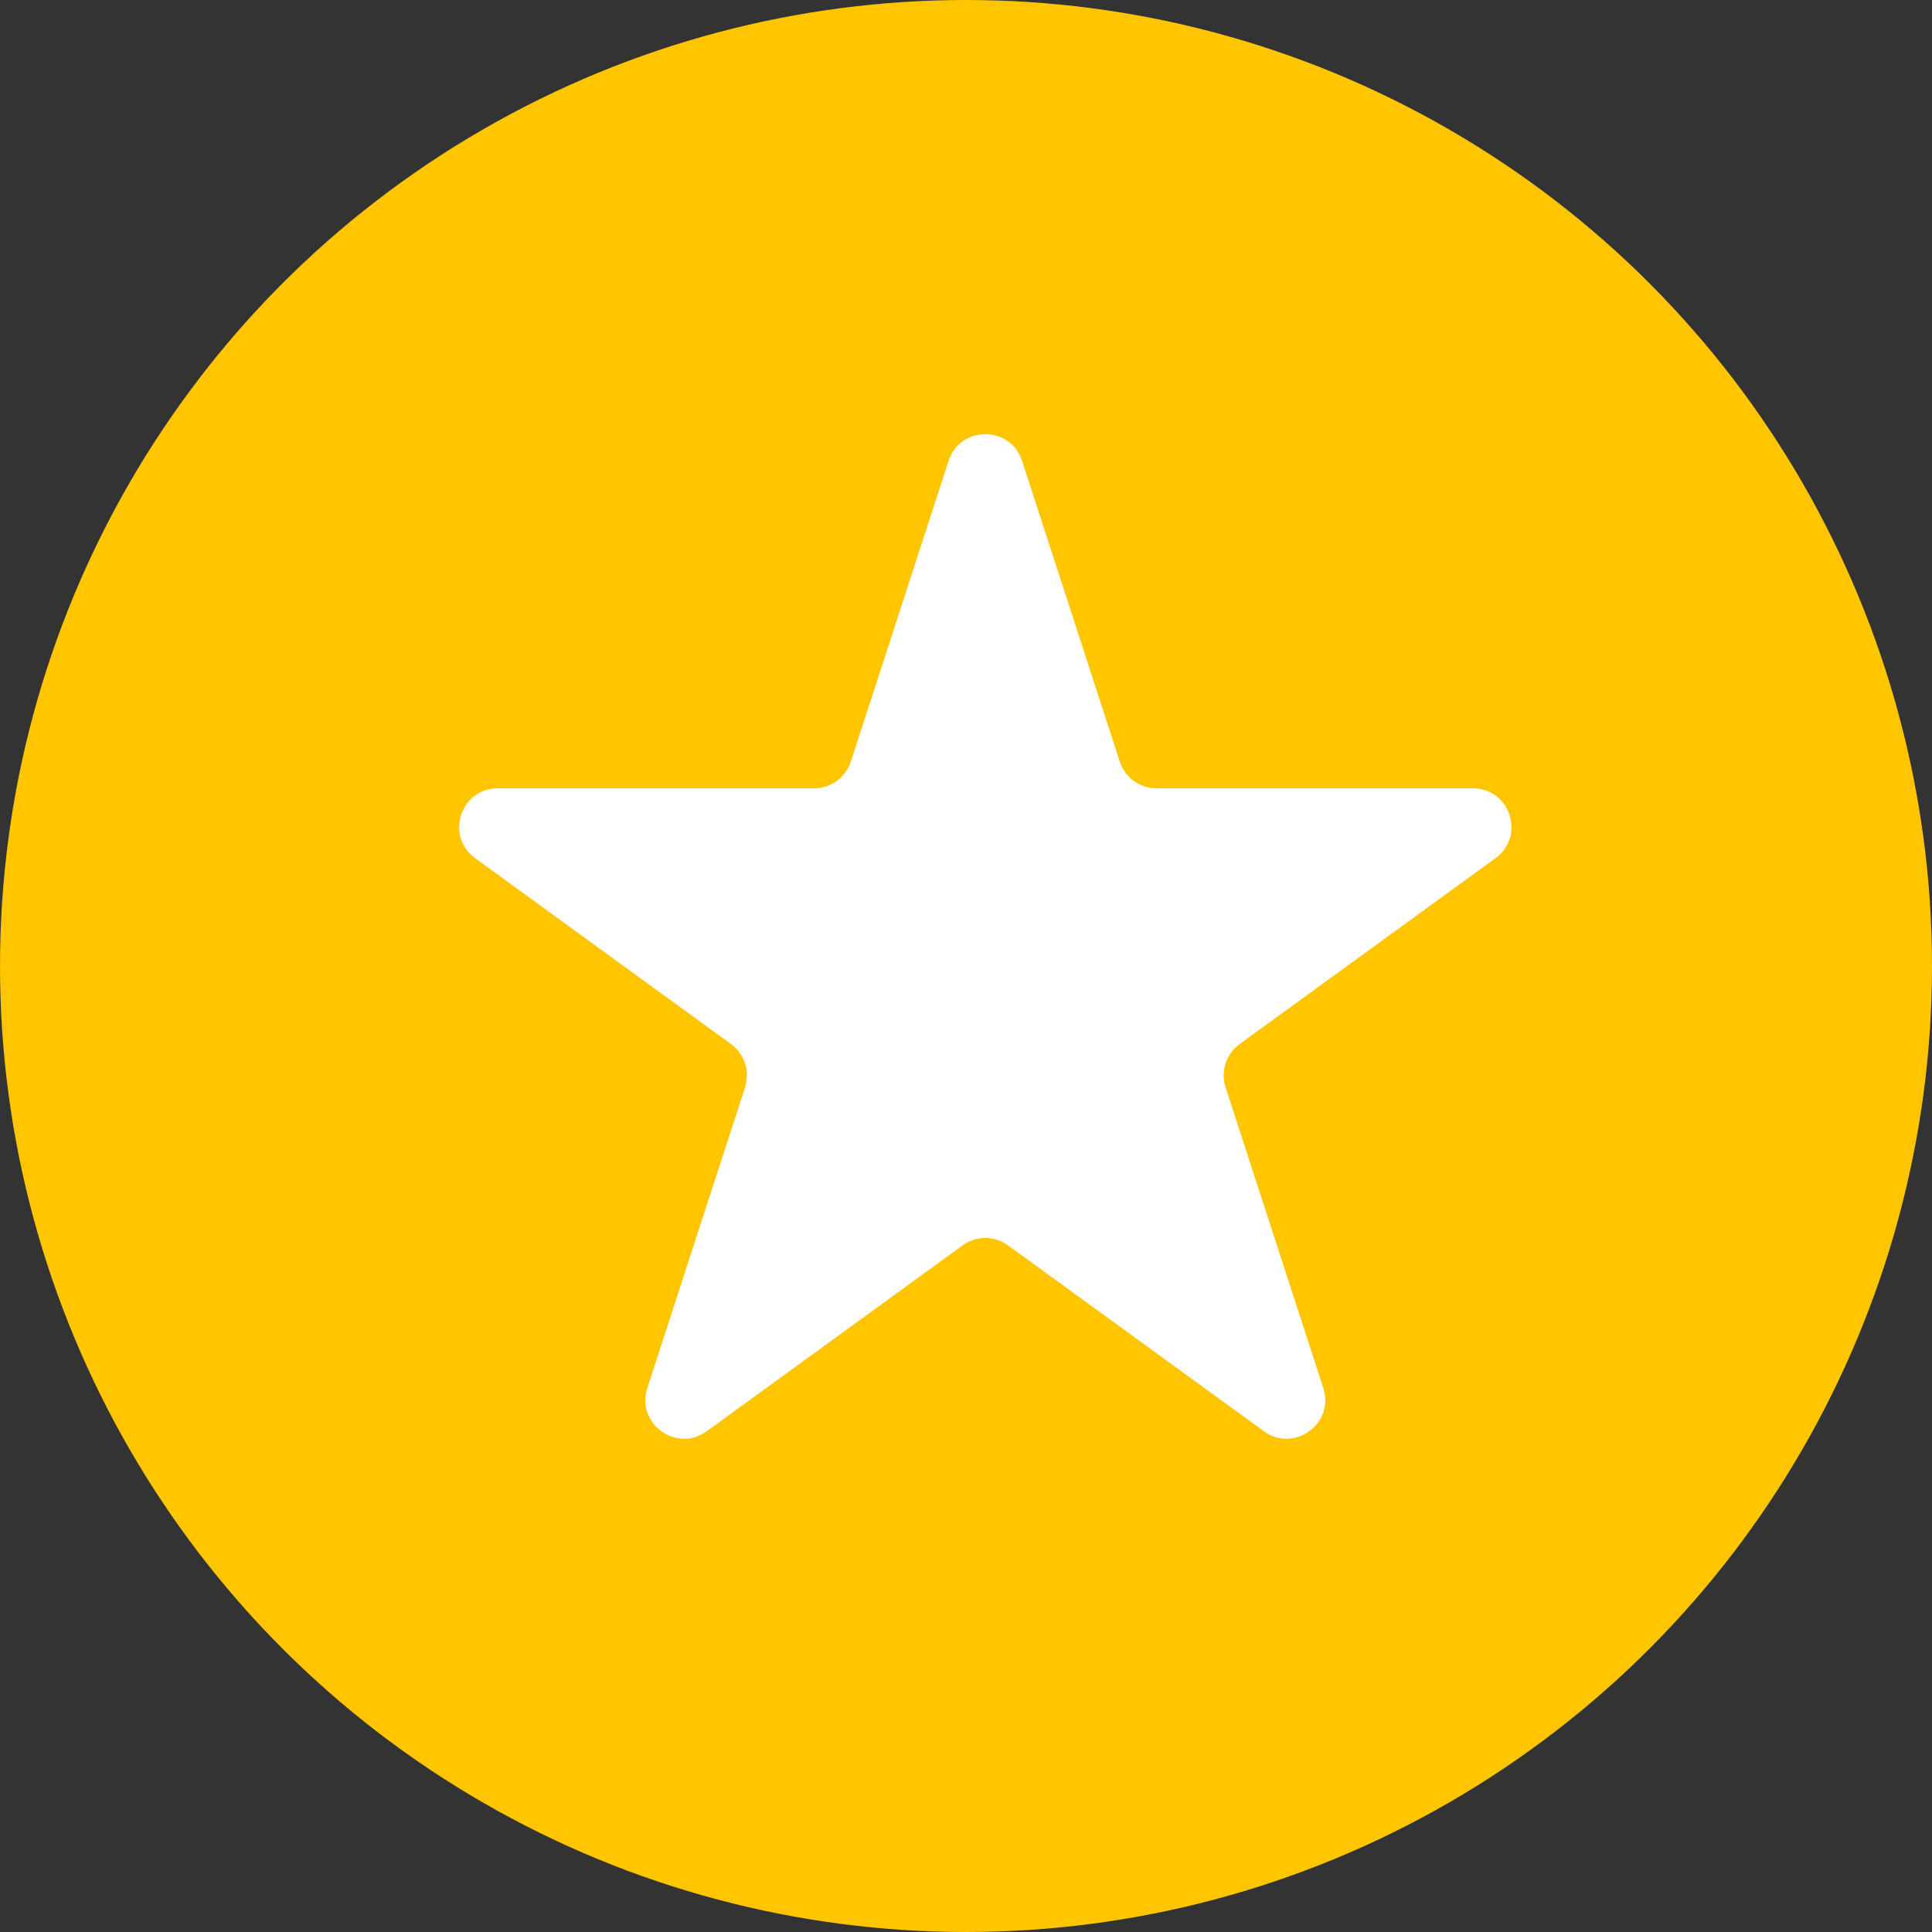 <?xml version="1.0" encoding="UTF-8"?> <svg xmlns="http://www.w3.org/2000/svg" width="50" height="50" viewBox="0 0 50 50" fill="none"><rect x="0" y="0" width="50" height="50" fill="#333333" stroke="none"/> <circle cx="25" cy="25" r="25" fill="#FFC500"></circle> <path d="M26.451 11.927C26.152 11.006 24.848 11.006 24.549 11.927L22.02 19.71C21.886 20.122 21.502 20.401 21.069 20.401H12.885C11.916 20.401 11.514 21.641 12.297 22.21L18.918 27.02C19.269 27.275 19.415 27.727 19.282 28.139L16.753 35.922C16.453 36.843 17.508 37.609 18.291 37.04L24.912 32.23C25.263 31.975 25.737 31.975 26.088 32.23L32.709 37.04C33.492 37.609 34.547 36.843 34.247 35.922L31.718 28.139C31.585 27.727 31.731 27.275 32.082 27.02L38.703 22.21C39.486 21.641 39.084 20.401 38.115 20.401H29.931C29.498 20.401 29.114 20.122 28.98 19.71L26.451 11.927Z" fill="white"></path> </svg> 